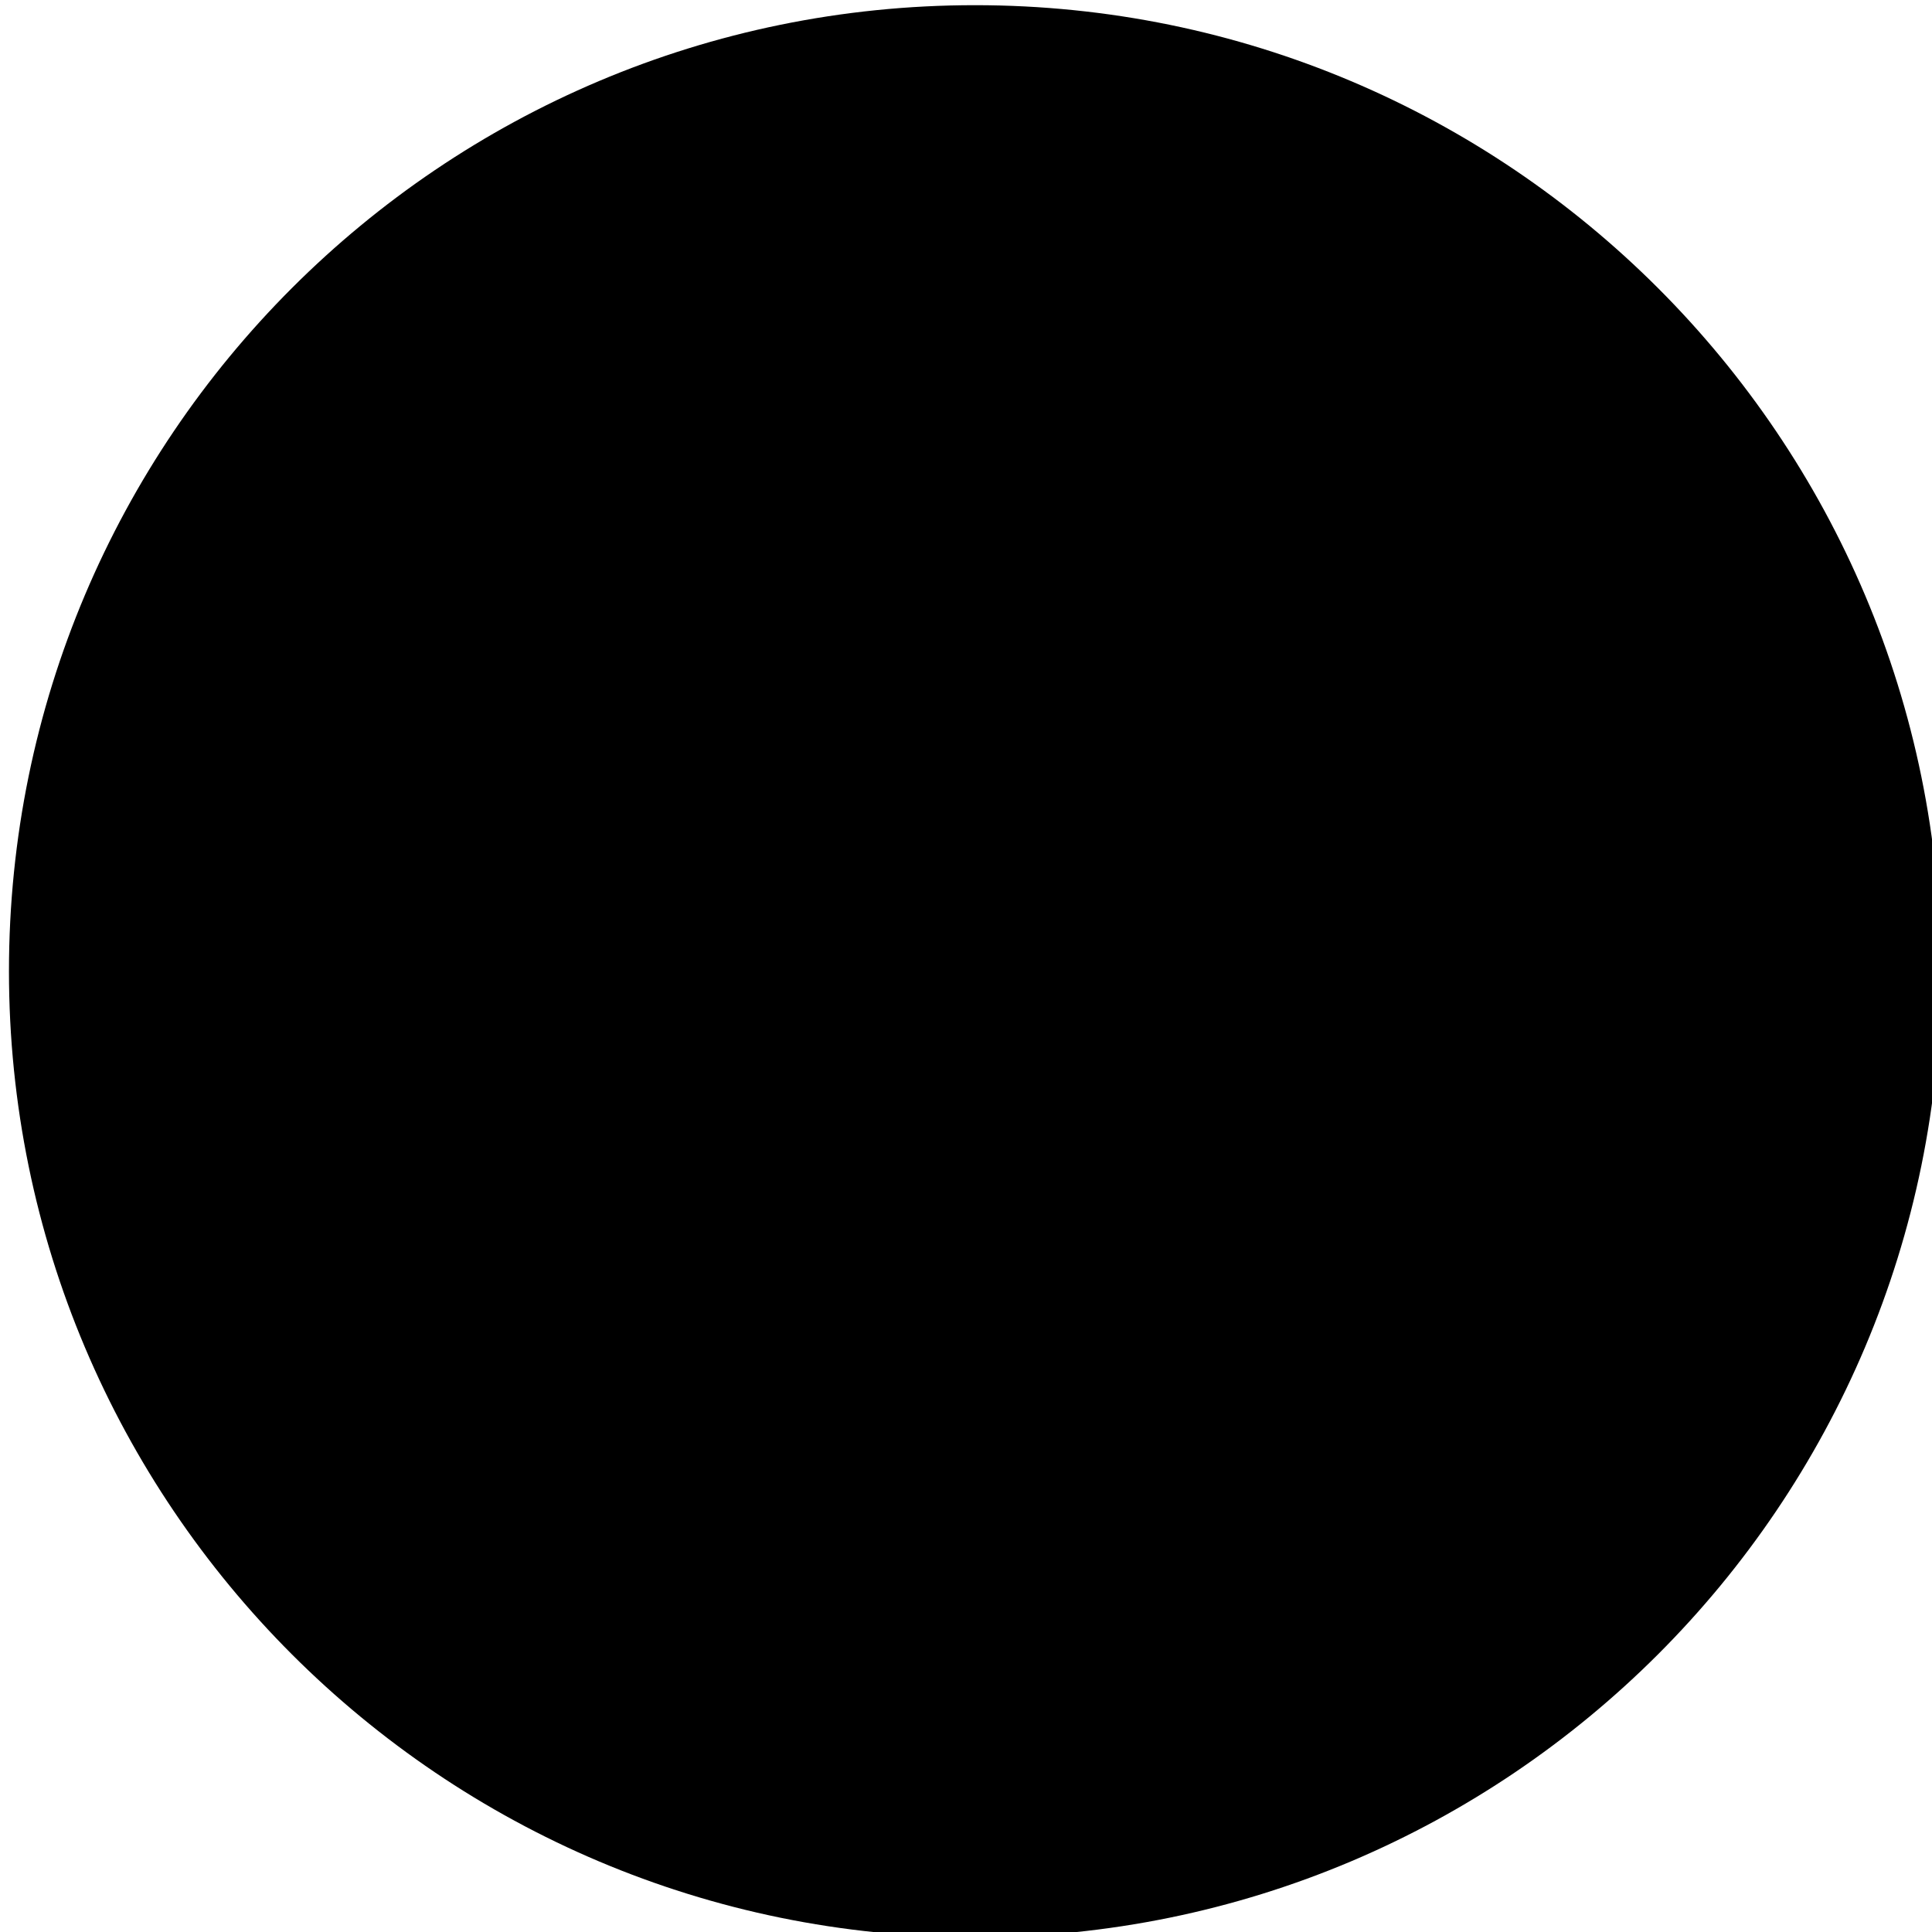 <svg viewBox="0 0 138 138" xmlns="http://www.w3.org/2000/svg" focusable="false" class="logo">
<style>
.logo {
  .s0 {
    fill: transparent;
  }
  .s1 {
    fill: #13100d;
  }
  .s2 {
    fill: #442563;
  }
  .s3 {
    fill: #fff;
  }
}
</style>
  <path class="s0" d="m 138.64,69.37 c 0,38.11 -30.89,69.01 -69,69.01 -38.11,0 -69,-30.9 -69,-69.01 0,-38.11 30.89,-69 69,-69 38.11,0 69,30.89 69,69 z"></path>
  <path fill-rule="evenodd" class="s1" d="m 93.23,110.22 5.31,9.79 -2.05,1.11 q -0.67,0.36 -1.26,0.41 -0.59,0.05 -1.08,-0.12 -0.48,-0.18 -0.86,-0.56 -0.37,-0.38 -0.63,-0.86 l -0.19,-0.35 q -0.22,-0.41 -0.31,-0.71 -0.08,-0.31 -0.07,-0.58 0.02,-0.52 0.35,-1.05 -0.62,0.03 -1.09,-0.3 -0.48,-0.32 -0.91,-1.1 l -0.3,-0.56 q -0.7,-1.29 -0.44,-2.31 0.25,-1.03 1.62,-1.77 z m 1.06,5.29 -1.7,-3.13 -0.6,0.33 q -0.43,0.23 -0.6,0.48 -0.18,0.25 -0.18,0.54 0,0.29 0.13,0.61 0.14,0.31 0.33,0.67 0.2,0.37 0.39,0.63 0.19,0.25 0.42,0.37 0.24,0.12 0.52,0.08 0.28,-0.03 0.67,-0.24 z m 2.13,3.93 -1.46,-2.69 -0.63,0.34 q -0.71,0.38 -0.76,0.86 -0.05,0.48 0.32,1.16 0.36,0.65 0.8,0.84 0.45,0.18 1.15,-0.19 z"></path>
  <path class="s1" d="m 85.58,113.96 3.9,10.43 -1.5,0.55 -3.9,-10.42 z"></path>
  <path class="s1" d="m 80.91,115.57 2.52,10.84 -4.63,1.08 -0.34,-1.47 3.08,-0.71 -0.74,-3.18 -2.68,0.62 -0.34,-1.46 2.68,-0.62 -0.74,-3.19 -3.08,0.72 -0.36,-1.56 z"></path>
  <path class="s1" d="m 72.45,117.1 0.75,9.6 1.84,-0.15 0.12,1.5 -5.27,0.41 -0.12,-1.49 1.84,-0.15 -0.75,-9.6 z"></path>
   <path class="s1" d="m 71.97,20.7 1.43,-11.04 4.71,0.61 -0.19,1.49 -3.13,-0.41 -0.44,3.35 2.73,0.36 -0.19,1.48 -2.73,-0.35 -0.61,4.71 z"></path>
   <path class="s1" d="m 87.53,12.72 -2.5,8.27 q -0.16,0.52 -0.47,0.9 -0.33,0.39 -0.77,0.63 -0.45,0.24 -0.96,0.3 -0.51,0.06 -1.02,-0.1 -0.5,-0.15 -0.89,-0.48 -0.38,-0.32 -0.62,-0.77 -0.24,-0.45 -0.3,-0.95 -0.06,-0.5 0.09,-1.03 l 2.5,-8.26 1.53,0.46 -2.45,8.11 q -0.18,0.57 0.01,0.92 0.19,0.36 0.59,0.48 0.41,0.12 0.76,-0.07 0.35,-0.19 0.52,-0.76 L 86,12.26 Z"></path>
   <path class="s1" d="m 87.26,24.54 5.01,-9.94 1.37,0.69 -0.87,7.07 0.03,0.02 3.02,-5.99 1.42,0.72 -5.01,9.94 -1.34,-0.68 0.84,-7.07 -0.03,-0.02 -3.02,5.98 z"></path>
   <path fill-rule="evenodd" class="s1" d="m 94.87,28.7 6.68,-8.91 1.89,1.42 q 1.1,0.82 1.22,1.85 0.11,1.03 -0.71,2.13 l -3.12,4.17 q -0.94,1.25 -1.99,1.39 -1.05,0.14 -2.19,-0.71 z m 7.05,-6.76 -4.87,6.51 0.59,0.44 q 0.53,0.4 0.96,0.3 0.43,-0.1 0.86,-0.67 l 3.22,-4.3 q 0.39,-0.52 0.39,-0.97 0,-0.45 -0.56,-0.87 z"></path>
   <path fill-rule="evenodd" class="s1" d="m 100.78,33.32 9.79,-5.87 0.91,0.97 -6.35,9.47 -1.1,-1.16 1.41,-1.99 -1.5,-1.57 -2.06,1.31 z m 5.54,0.17 2.39,-3.35 -0.03,-0.02 -3.46,2.22 z"></path>
   <path class="s1" d="m 112.11,42.3 -0.57,0.39 q -0.43,0.29 -0.92,0.38 -0.5,0.09 -0.98,0.01 -0.5,-0.08 -0.93,-0.35 -0.43,-0.26 -0.73,-0.7 -0.25,-0.38 -0.41,-0.84 -0.16,-0.46 -0.11,-0.94 0.05,-0.49 0.32,-0.97 0.28,-0.47 0.91,-0.9 l 5.08,-3.42 q 0.46,-0.31 0.95,-0.41 0.5,-0.11 0.97,-0.02 0.48,0.09 0.91,0.38 0.43,0.29 0.75,0.77 0.63,0.93 0.42,1.92 -0.11,0.49 -0.41,0.93 -0.3,0.44 -0.78,0.76 l -0.52,0.35 -0.89,-1.33 0.44,-0.29 q 0.39,-0.27 0.53,-0.68 0.13,-0.41 -0.12,-0.79 -0.33,-0.49 -0.75,-0.45 -0.41,0.05 -0.88,0.36 l -4.72,3.18 q -0.4,0.27 -0.55,0.63 -0.16,0.36 0.15,0.81 0.09,0.13 0.23,0.25 0.15,0.12 0.34,0.18 0.18,0.05 0.42,0 0.23,-0.04 0.5,-0.23 l 0.46,-0.3 z"></path>
   <path class="s1" d="m 122.58,45.4 -7.71,3.6 q -1.03,0.49 -2.03,0.16 -0.49,-0.17 -0.9,-0.52 -0.41,-0.35 -0.68,-0.95 -0.33,-0.69 -0.24,-1.29 0.09,-0.61 0.26,-1.02 l 1.44,0.71 q -0.08,0.23 -0.09,0.49 -0.02,0.25 0.09,0.48 0.06,0.13 0.19,0.27 0.13,0.15 0.34,0.24 0.2,0.09 0.48,0.08 0.28,-0.01 0.67,-0.18 l 7.5,-3.52 z"></path>
   <path fill-rule="evenodd" class="s1" d="m 113.48,52.45 11.38,-0.72 0.37,1.27 -9.99,5.5 -0.45,-1.53 2.17,-1.12 -0.61,-2.09 -2.43,0.22 z m 4.84,2.69 3.66,-1.87 -0.01,-0.03 -4.09,0.37 z"></path>
   <path class="s1" d="m 119.5,70.76 -0.69,0.01 q -0.52,0.01 -0.98,-0.18 -0.47,-0.19 -0.83,-0.53 -0.37,-0.33 -0.59,-0.79 -0.22,-0.46 -0.22,-0.99 -0.01,-0.45 0.11,-0.92 0.11,-0.48 0.42,-0.85 0.31,-0.39 0.79,-0.64 0.49,-0.24 1.26,-0.26 l 6.13,-0.1 q 0.55,-0.01 1.02,0.17 0.47,0.18 0.82,0.52 0.35,0.34 0.55,0.81 0.2,0.48 0.21,1.06 0.02,1.12 -0.7,1.84 -0.36,0.34 -0.84,0.55 -0.49,0.2 -1.07,0.21 l -0.63,0.01 -0.02,-1.59 0.53,-0.01 q 0.47,-0.01 0.81,-0.28 0.34,-0.27 0.33,-0.72 -0.01,-0.6 -0.38,-0.79 -0.37,-0.19 -0.93,-0.18 l -5.69,0.09 q -0.49,0.01 -0.81,0.23 -0.33,0.22 -0.32,0.76 0,0.16 0.06,0.34 0.06,0.18 0.19,0.33 0.12,0.14 0.34,0.23 0.22,0.09 0.55,0.09 l 0.55,-0.01 z"></path>
   <path class="s1" d="m 116.14,73.34 1.39,0.2 7.73,4.13 0.4,-2.82 1.48,0.21 -0.64,4.54 -1.25,-0.18 -7.86,-4.21 -0.43,3.03 -1.48,-0.21 z"></path>
   <path fill-rule="evenodd" class="s1" d="m 115.1,80.03 9.91,5.64 -0.39,1.27 -11.37,-0.88 0.47,-1.53 2.42,0.25 0.64,-2.07 -2.15,-1.15 z m 2.57,4.9 4.08,0.44 0.01,-0.03 -3.63,-1.93 z"></path>
   <path class="s1" d="m 117.07,96.51 0.71,-1.43 0.32,0.16 q 0.49,0.24 0.96,0.19 0.47,-0.06 0.75,-0.6 0.14,-0.29 0.12,-0.53 -0.02,-0.24 -0.13,-0.44 -0.13,-0.2 -0.34,-0.35 -0.21,-0.16 -0.46,-0.29 -0.29,-0.14 -0.5,-0.22 -0.21,-0.08 -0.4,-0.07 -0.2,0.01 -0.39,0.11 -0.19,0.11 -0.44,0.33 l -0.98,0.88 q -0.42,0.38 -0.81,0.56 -0.39,0.17 -0.8,0.17 -0.41,-0.01 -0.87,-0.16 -0.45,-0.16 -1,-0.43 -0.63,-0.32 -1.1,-0.71 -0.48,-0.39 -0.72,-0.86 -0.24,-0.49 -0.23,-1.08 0.01,-0.59 0.35,-1.27 0.26,-0.52 0.67,-0.88 0.4,-0.35 0.88,-0.52 0.48,-0.16 1,-0.13 0.53,0.02 1.03,0.27 l 0.53,0.27 -0.71,1.42 -0.45,-0.22 q -0.39,-0.19 -0.82,-0.12 -0.43,0.07 -0.7,0.62 -0.18,0.36 -0.17,0.62 0,0.25 0.14,0.46 0.14,0.21 0.4,0.37 0.26,0.16 0.6,0.32 0.39,0.2 0.66,0.3 0.26,0.09 0.46,0.09 0.2,-0.03 0.38,-0.14 0.18,-0.11 0.42,-0.32 l 0.93,-0.81 q 0.84,-0.74 1.62,-0.74 0.78,-0.01 1.72,0.46 0.56,0.28 0.98,0.68 0.43,0.41 0.64,0.9 0.22,0.47 0.21,1.03 -0.01,0.57 -0.32,1.2 -0.27,0.53 -0.68,0.87 -0.42,0.34 -0.9,0.51 -0.99,0.31 -1.86,-0.13 z"></path>
   <path class="s1" d="m 105.62,99.35 8.27,7.45 -1.06,1.18 -3.78,-3.4 -0.02,0.03 2.22,5.13 -1.06,1.18 -1.87,-4.59 -6.69,-2.55 1.13,-1.25 4.89,1.95 -0.62,-1.72 -2.48,-2.22 z"></path>
   <path fill-rule="evenodd" class="s1" d="m 105.32,111.87 q 0.41,0.53 0.55,1.08 0.14,0.54 0.04,1.06 -0.09,0.49 -0.36,0.92 -0.27,0.43 -0.64,0.73 -0.38,0.3 -0.87,0.46 -0.48,0.16 -0.99,0.14 -0.5,-0.03 -1.01,-0.29 -0.5,-0.26 -0.92,-0.79 l -3.65,-4.61 q -0.43,-0.55 -0.56,-1.09 -0.12,-0.54 -0.03,-1.03 0.09,-0.51 0.36,-0.94 0.27,-0.43 0.64,-0.73 0.38,-0.3 0.87,-0.46 0.48,-0.17 0.99,-0.13 0.5,0.02 1,0.27 0.49,0.24 0.93,0.79 z m -4.9,-3.62 q -0.36,-0.46 -0.78,-0.47 -0.42,-0.02 -0.76,0.26 -0.35,0.27 -0.43,0.68 -0.08,0.41 0.28,0.87 l 3.65,4.61 q 0.35,0.45 0.78,0.47 0.42,0.02 0.76,-0.26 0.34,-0.27 0.42,-0.68 0.09,-0.41 -0.27,-0.87 z"></path>
   <path class="s2" d="m 107.95,74.02 c -2.8,22.11 -23,37.76 -45.11,34.95 -22.11,-2.8 -37.75,-23 -34.95,-45.11 2.81,-22.11 23,-37.76 45.11,-34.95 22.11,2.8 37.76,23 34.95,45.11 z"></path>
   <path class="s3" d="M 86.38,70.33 C 86.13,69.42 85.52,68.59 84.67,68 l -0.6,-0.42 c -0.81,-0.57 -1.75,-0.86 -2.69,-0.81 l -0.92,0.05 0.51,-0.77 c 0.5,-0.76 0.66,-1.69 0.44,-2.62 -0.23,-0.96 -0.82,-1.81 -1.67,-2.41 L 79.14,60.6 Q 78.25,59.98 77.12,59.87 L 76.47,59.81 83.35,45.1 c 0.44,-0.94 0.49,-2 0.14,-2.98 -0.35,-0.98 -1.07,-1.76 -2.02,-2.21 l -0.52,-0.24 q -1.11,-0.52 -2.79,0.26 c -0.79,0.38 -1.4,0.86 -1.4,0.86 l -7.18,12.05 q -0.08,0.15 0.01,0.3 0.09,0.14 0.26,0.14 L 74.58,53 64.67,63.96 68.65,55.77 Q 68.71,55.63 68.63,55.5 68.55,55.36 68.39,55.36 L 64.88,55.31 68.76,41.06 C 69.13,38.9 67.7,36.88 65.57,36.52 L 65,36.43 q -0.32,-0.06 -0.65,-0.06 c -1.87,0 -3.52,1.35 -3.84,3.26 L 55.87,66.98 C 55.73,67.87 55.55,69 55.54,69.9 v 0.32 l -0.31,0.11 q -1.58,0.54 -3.09,1.09 -0.08,0.02 -0.12,0.07 -2.21,2.5 -3.08,5.61 -0.69,2.49 -0.49,5.25 c 0.18,2.52 0.87,4.44 1.15,5.15 l 0.07,0.16 -1.31,4.17 c -0.64,2.05 0.51,4.25 2.57,4.89 l 19.59,6.12 c 0.99,0.31 2.04,0.21 2.97,-0.27 0.93,-0.49 1.6,-1.3 1.92,-2.29 l 0.9,-2.9 q 0.08,-0.27 0.13,-0.56 l 0.03,-0.18 0.15,-0.12 c 0.8,-0.59 3.58,-2.93 6.06,-8.39 1.52,-3.35 2.28,-7 2.65,-9.47 0.39,-2.59 0.44,-4.41 0.45,-4.61 Q 85.77,73.96 85.7,73.88 l -0.19,-0.27 0.51,-0.72 c 0.5,-0.72 0.63,-1.63 0.36,-2.56 z"></path>
   <path fill-rule="evenodd" class="s1" d="m 86.4,73.16 -0.32,0.45 q 0.15,0.2 0.16,0.45 c 0,0.08 -0.04,1.96 -0.45,4.67 -0.37,2.5 -1.14,6.19 -2.69,9.6 -2.49,5.49 -5.27,7.88 -6.2,8.57 q -0.05,0.31 -0.15,0.62 l -0.9,2.9 c -0.72,2.3 -3.18,3.58 -5.47,2.86 L 50.79,97.16 c -2.3,-0.71 -3.59,-3.17 -2.87,-5.47 l 1.25,-4.01 c -0.28,-0.71 -1,-2.7 -1.19,-5.29 q -0.2,-2.85 0.51,-5.41 0.9,-3.22 3.18,-5.8 0.12,-0.14 0.31,-0.2 1.52,-0.55 3.1,-1.09 c 0.01,-0.88 0.16,-1.97 0.34,-2.98 l 4.63,-27.36 c 0.4,-2.38 2.66,-3.98 5.03,-3.58 l 0.57,0.09 c 2.38,0.41 3.98,2.67 3.58,5.04 q -0.01,0.05 -0.02,0.1 l -0.2,0.63 -3.52,13.03 2.91,0.03 c 0.25,0.01 0.49,0.14 0.63,0.36 0.14,0.22 0.15,0.5 0.04,0.73 l -2.55,5.24 6.95,-7.69 -3.59,0.22 C 69.6,53.76 69.33,53.62 69.19,53.38 69.04,53.14 69.04,52.85 69.18,52.6 l 7.11,-11.97 q 0.07,-0.11 0.18,-0.2 c 0.02,-0.02 0.65,-0.52 1.49,-0.92 q 1.87,-0.88 3.19,-0.26 l 0.52,0.24 c 1.06,0.49 1.86,1.37 2.26,2.47 0.39,1.1 0.34,2.28 -0.16,3.34 l -6.6,14.11 c 0.78,0.07 1.55,0.33 2.23,0.81 l 0.6,0.42 c 0.95,0.66 1.61,1.61 1.86,2.68 0.25,1.07 0.07,2.12 -0.5,2.99 1.02,-0.06 2.07,0.26 2.98,0.89 l 0.6,0.42 c 0.93,0.65 1.61,1.57 1.89,2.59 0.31,1.06 0.15,2.11 -0.43,2.95 z m -6.53,-4.57 -5.92,8.46 -2.31,3.3 c -0.7,0.99 -0.21,2.53 1.08,3.43 l 0.6,0.42 c 0.65,0.46 1.4,0.68 2.1,0.63 0.65,-0.05 1.18,-0.32 1.5,-0.78 l 7.21,-10.28 1.03,-1.48 c 0.69,-0.99 0.2,-2.53 -1.09,-3.43 l -0.6,-0.42 q -0.48,-0.34 -0.99,-0.5 c -1.04,-0.32 -2.08,-0.1 -2.61,0.65 z m -1.33,-7.13 c -0.73,-0.51 -1.61,-0.7 -2.41,-0.51 -0.57,0.13 -1.03,0.44 -1.35,0.88 l -3.31,4.73 q 0.12,0.07 0.23,0.15 0.12,0.07 0.24,0.15 0.49,0.31 0.87,0.67 c 0.81,0.79 1.2,1.71 1.12,2.68 q -0.04,0.52 -0.26,1.04 c -0.04,0.11 -0.13,0.22 -0.18,0.32 -0.12,0.25 -0.24,0.49 -0.42,0.73 -0.1,0.14 -0.25,0.27 -0.37,0.41 -0.19,0.21 -0.36,0.43 -0.59,0.64 -0.16,0.15 -0.37,0.3 -0.55,0.45 -0.24,0.19 -0.46,0.4 -0.73,0.59 -1.63,1.5 -3.54,2.34 -5.08,3.02 q -0.01,0.01 -0.01,0.01 0.13,0.14 0.33,0.37 0.27,0.32 0.62,0.57 l 0.61,0.42 c 0.68,0.48 1.5,0.67 2.26,0.54 0.62,-0.11 1.15,-0.44 1.49,-0.92 l 1.54,-2.2 7.48,-10.66 c 0.37,-0.53 0.48,-1.19 0.32,-1.87 -0.17,-0.71 -0.61,-1.35 -1.25,-1.79 z m -21.93,7.91 q 0.08,-0.03 0.17,-0.05 c 3.05,-1.01 3.6,-1.2 5.49,-1.72 q 0.02,-0.01 0.04,-0.01 c 0.09,-0.02 0.51,-0.14 0.93,-0.26 q 0.02,-0.01 0.04,-0.01 0.01,-0.01 0.03,-0.01 0.02,-0.01 0.05,-0.01 0.06,-0.02 0.11,-0.04 0.32,-0.09 0.59,-0.16 0.02,-0.01 0.04,-0.01 0.04,-0.02 0.06,-0.02 0.03,-0.01 0.05,-0.02 2.19,-0.61 3.71,-0.87 0.58,-0.1 1,-0.13 0.08,-0.01 0.15,-0.02 0.39,-0.03 0.67,-0.02 0.05,0 0.1,0 0.09,0 0.17,0.01 l 3.54,-5.05 q 0.31,-0.44 0.74,-0.77 0.06,-0.05 0.13,-0.1 0.42,-0.3 0.91,-0.48 0.05,-0.02 0.09,-0.04 L 82.4,44.66 c 0.33,-0.69 0.36,-1.47 0.1,-2.18 -0.26,-0.72 -0.78,-1.3 -1.47,-1.62 L 80.5,40.62 c -0.88,-0.42 -2.39,0.47 -2.99,0.91 l -6.3,10.62 4.01,-0.24 c 0.31,-0.02 0.6,0.15 0.73,0.43 0.14,0.28 0.09,0.61 -0.12,0.83 L 64.07,66.18 c -0.25,0.28 -0.67,0.33 -0.98,0.12 -0.32,-0.21 -0.42,-0.62 -0.26,-0.96 l 4.35,-8.95 -2.68,-0.04 c -0.24,0 -0.46,-0.11 -0.6,-0.29 -0.14,-0.19 -0.19,-0.43 -0.12,-0.66 l 3.78,-13.98 q 0,-0.01 0,-0.02 l 0.19,-0.6 c 0.21,-1.4 -0.65,-2.74 -1.97,-3.15 q -0.19,-0.06 -0.38,-0.1 l -0.57,-0.09 c -1.55,-0.26 -3.03,0.79 -3.3,2.34 l -4.62,27.36 c -0.13,0.71 -0.25,1.52 -0.3,2.21 z m 28.01,6.32 -6.46,9.23 c -0.59,0.83 -1.52,1.33 -2.63,1.42 q -0.4,0.02 -0.81,-0.02 -0.14,-0.03 -0.28,-0.06 -0.27,-0.04 -0.54,-0.12 -0.02,0 -0.04,0 -0.23,-0.09 -0.45,-0.19 -0.13,-0.04 -0.25,-0.09 -0.36,-0.18 -0.7,-0.42 l -0.61,-0.42 c -0.93,-0.65 -1.6,-1.57 -1.89,-2.59 q -0.11,-0.41 -0.14,-0.81 0,-0.13 0.01,-0.26 -0.01,-0.27 0.03,-0.52 0,-0.02 0,-0.04 -0.02,0.01 -0.04,0.01 -0.48,0.08 -0.97,0.05 -0.15,-0.02 -0.31,-0.04 -0.33,-0.04 -0.66,-0.13 -0.07,-0.01 -0.14,-0.03 -0.18,-0.06 -0.34,-0.13 -0.13,-0.05 -0.25,-0.1 -0.37,-0.17 -0.72,-0.41 l -0.6,-0.42 q -0.52,-0.37 -0.92,-0.84 -0.16,-0.19 -0.29,-0.32 -0.27,-0.26 -0.43,-0.57 c -2.95,1.08 -7.34,2.62 -7.6,2.71 l -0.5,-1.42 c 2.44,-0.86 8.76,-3.1 9.91,-3.58 1.24,-0.64 2.64,-1.43 3.89,-2.38 q 0.01,0 0.02,-0.01 C 71.48,72.07 72.35,71 72.42,70.1 q 0.06,-0.77 -0.67,-1.49 c -0.42,-0.4 -1.02,-0.78 -1.69,-1.05 -0.02,-0.01 -0.14,-0.05 -0.54,-0.04 q -0.01,0 -0.01,0 -0.19,0 -0.47,0.03 -0.13,0.02 -0.27,0.04 -0.19,0.02 -0.43,0.06 -0.18,0.03 -0.37,0.06 c -0.18,0.04 -0.36,0.06 -0.58,0.11 -0.13,0.03 -0.31,0.07 -0.46,0.11 -0.25,0.05 -0.48,0.1 -0.76,0.17 -0.16,0.04 -0.37,0.1 -0.54,0.14 -0.32,0.08 -0.63,0.16 -0.99,0.26 q -0.02,0.01 -0.04,0.01 -0.01,0.01 -0.04,0.01 l -0.02,0.01 q -0.03,0.01 -0.08,0.02 -0.05,0.02 -0.1,0.03 -0.02,0.01 -0.04,0.02 -0.29,0.08 -0.67,0.18 0,0.01 0,0.01 c -1.74,0.5 -4.58,1.37 -7.21,2.24 q -1.94,0.65 -3.77,1.3 -1.95,2.27 -2.73,5.05 -0.63,2.32 -0.45,4.9 c 0.21,2.93 1.16,5.02 1.17,5.04 q 0.12,0.27 0.04,0.54 l -1.34,4.28 c -0.47,1.51 0.37,3.11 1.87,3.58 l 19.6,6.12 c 1.5,0.47 3.1,-0.37 3.58,-1.88 l 0.9,-2.89 q 0.1,-0.32 0.12,-0.65 c 0.02,-0.25 0.15,-0.47 0.36,-0.59 0.01,-0.01 0.8,-0.5 1.91,-1.75 1.04,-1.14 2.58,-3.19 4.02,-6.38 2.02,-4.44 2.69,-9.47 2.9,-12.01 z"></path>
</svg>